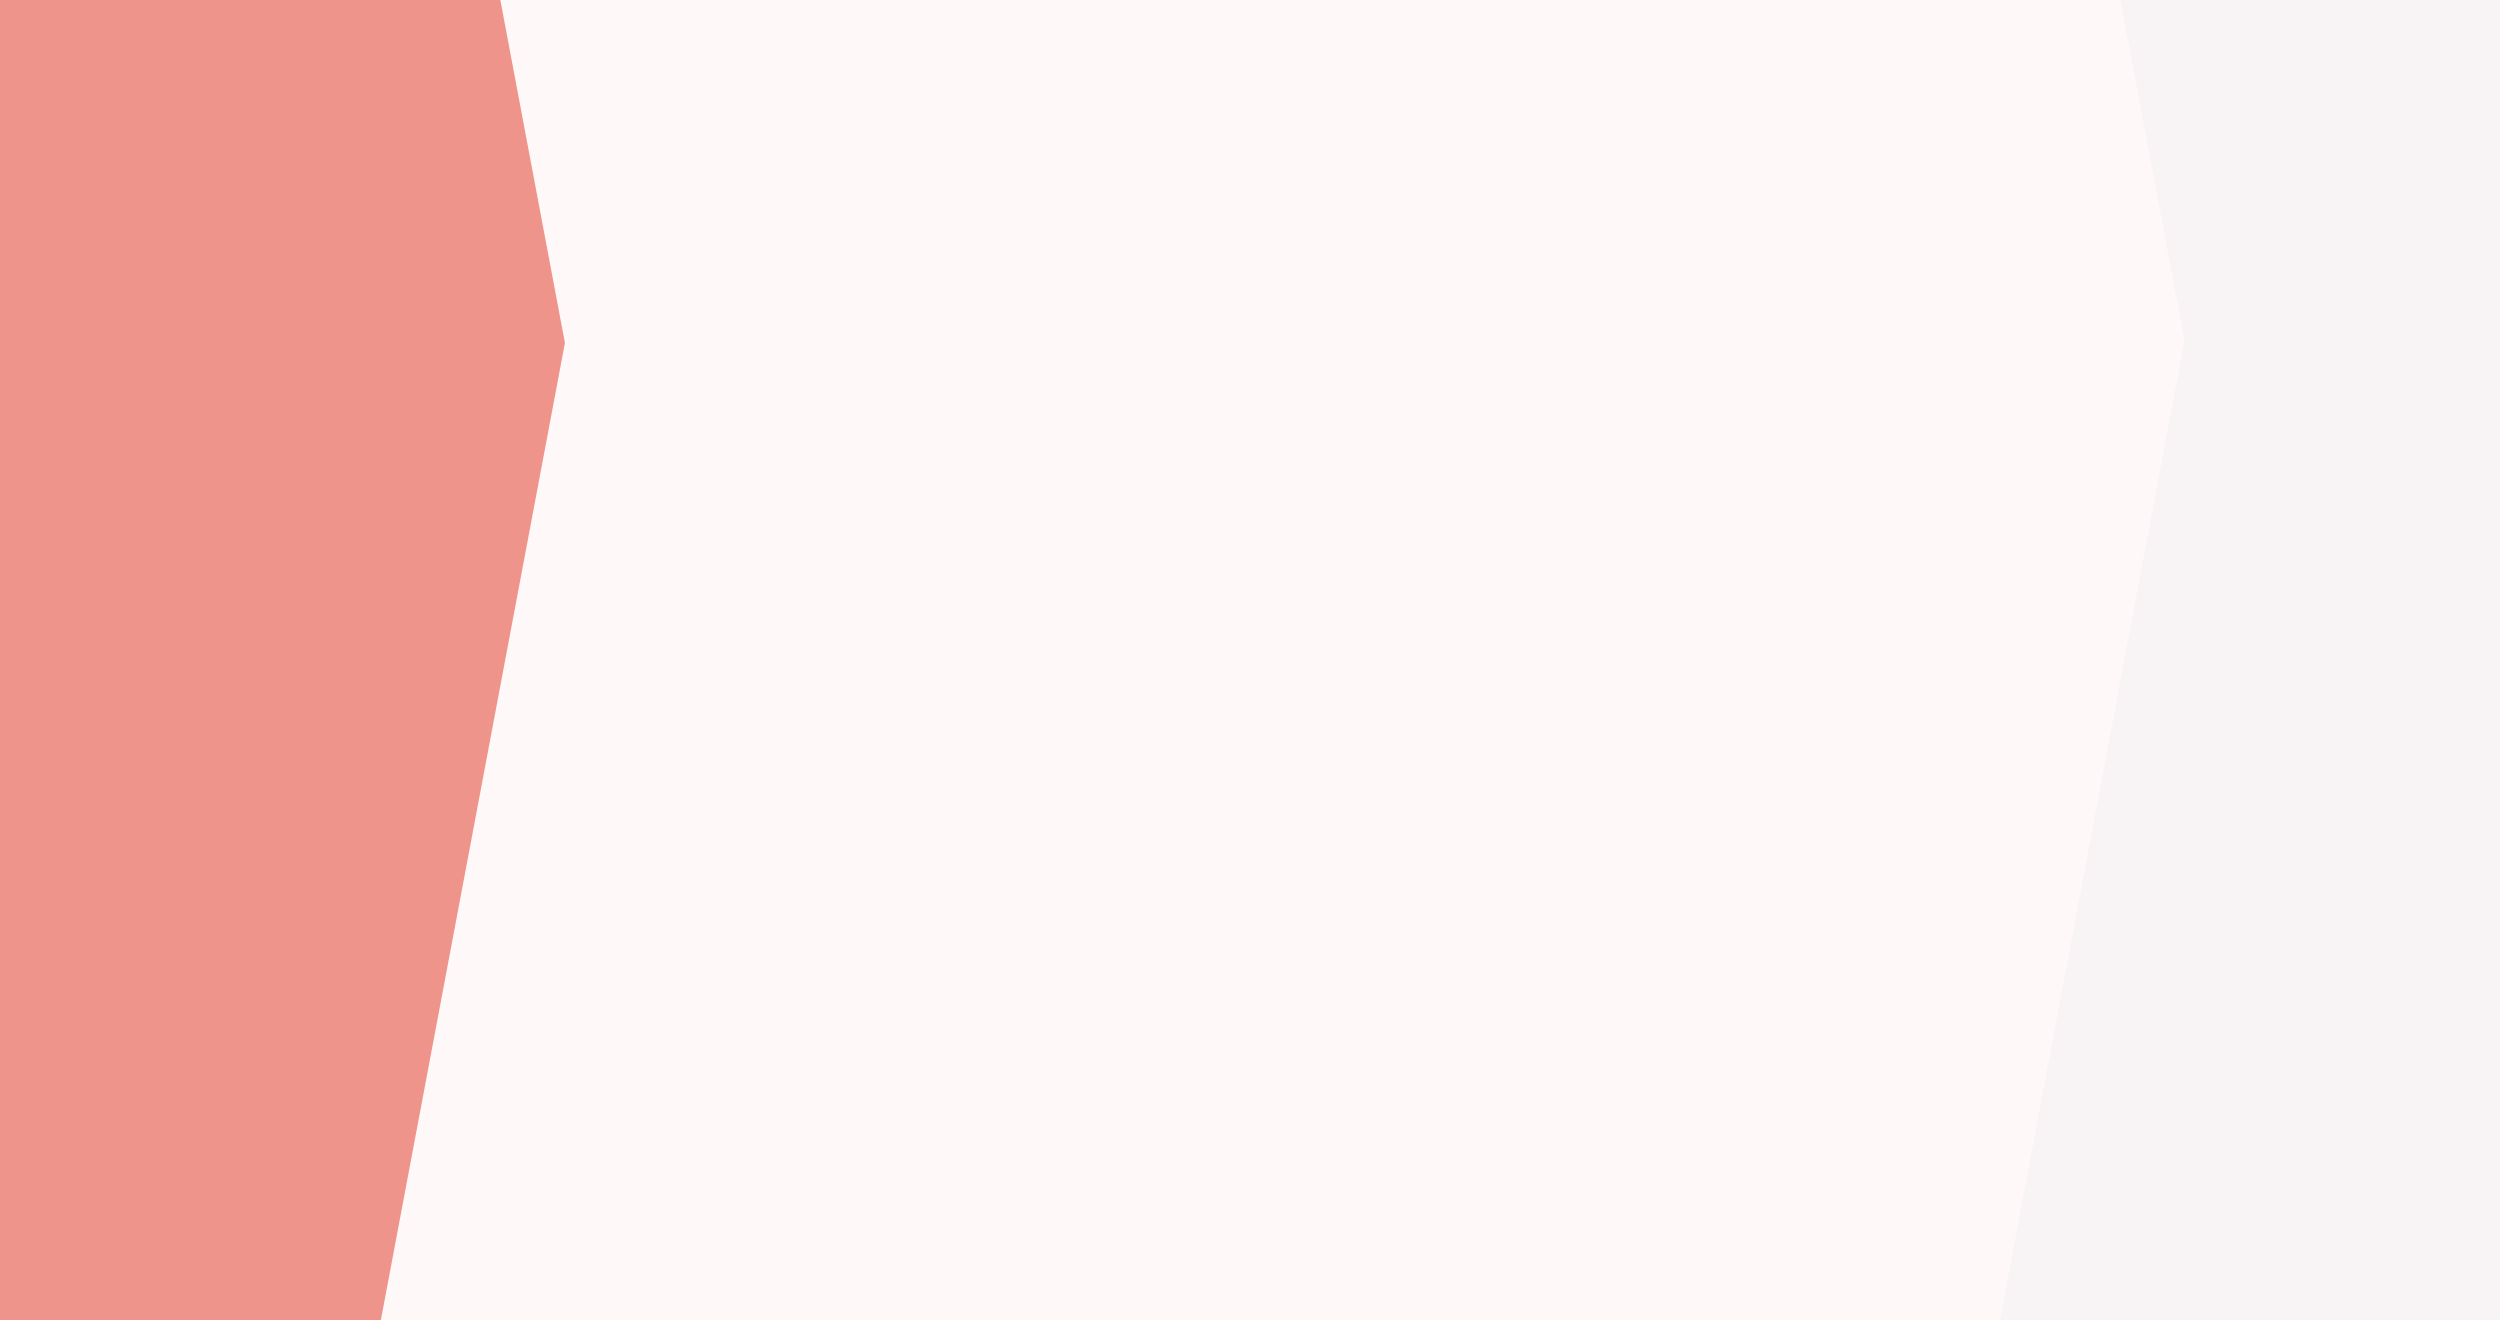 <svg xmlns="http://www.w3.org/2000/svg" xmlns:xlink="http://www.w3.org/1999/xlink" width="1920" height="1014"
     viewBox="0 0 1920 1014">
    <defs>
        <clipPath id="clip-path">
            <path id="bg-red" d="M0,0H1920V1014H0Z" transform="translate(0 2992)" fill="#ee948a" opacity="0.055"/>
        </clipPath>
    </defs>
    <g id="panel-2" transform="translate(0 -2992)" clip-path="url(#clip-path)">
        <path id="bg-red-2" data-name="bg-red" d="M0,0H1920V1014H0Z" transform="translate(0 2992)" fill="#ee948a"
              opacity="0.055"/>
        <g id="purple" transform="translate(1487.15 1231.91)" opacity="0.05">
            <rect id="Rectangle_19" data-name="Rectangle 19" width="434" height="2021" transform="translate(0 0.364)"
                  fill="none"/>
            <path id="Path_142" data-name="Path 142"
                  d="M190.391,0,0,1010.726,190.391,2021.452H571.174L761.565,1010.726,571.174,0Z"
                  transform="translate(0.135)" fill="#877fb8"/>
        </g>
        <g id="red">
            <rect id="Rectangle_19-2" data-name="Rectangle 19" width="434" height="2021" transform="translate(0 2245)"
                  fill="none"/>
            <path id="Path_142-2" data-name="Path 142"
                  d="M571.174,0,761.565,1010.726,571.174,2021.452H190.391L0,1010.726,190.391,0Z"
                  transform="translate(-327.7 2244.636)" fill="#ee948a"/>
        </g>
        <g id="blue" transform="translate(1487.15 3253.362)" opacity="0.05">
            <rect id="Rectangle_19-3" data-name="Rectangle 19" width="434" height="2021" transform="translate(0 0.364)"
                  fill="none"/>
            <path id="Path_142-3" data-name="Path 142"
                  d="M190.391,0,0,1010.726,190.391,2021.452H571.174L761.565,1010.726,571.174,0Z"
                  transform="translate(0.135)" fill="#7f9ccc"/>
        </g>
    </g>
</svg>
